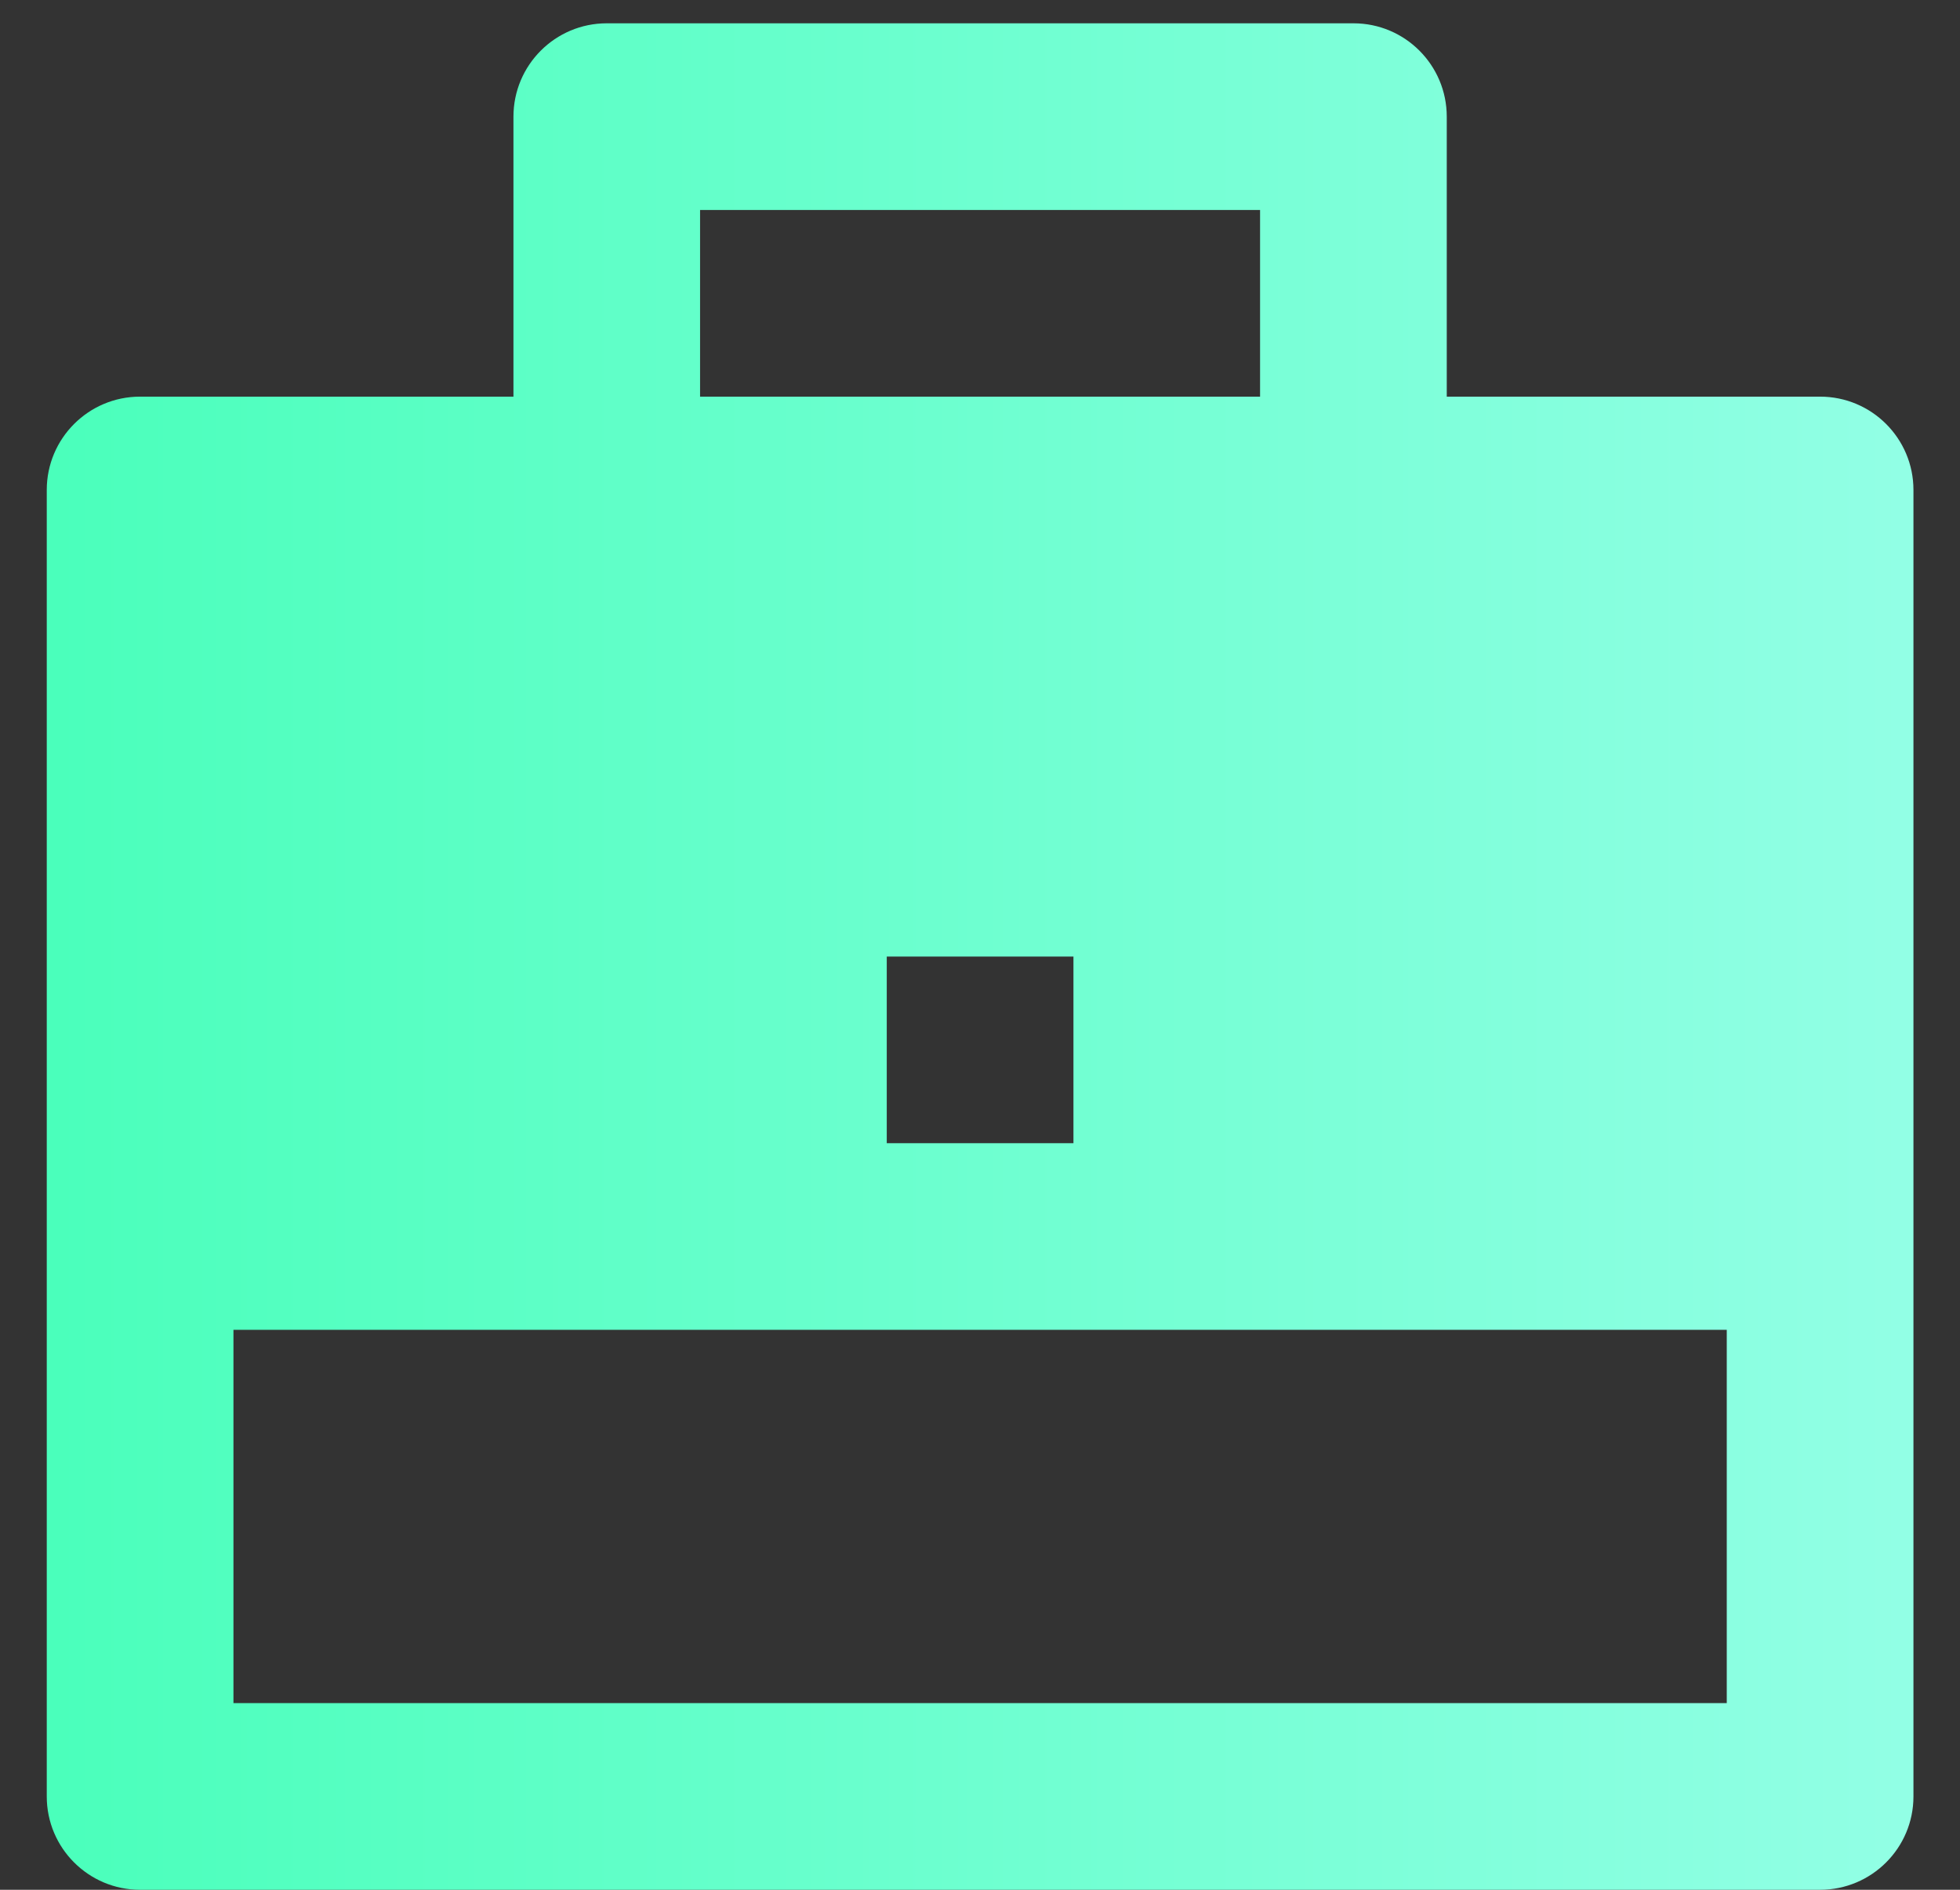<svg width="28" height="27" viewBox="0 0 28 27" fill="none" xmlns="http://www.w3.org/2000/svg">
<rect x="0" y="0" width="28" height="27" fill="#333333" stroke="none"/>
<path d="M7.335 5.667V1.667C7.335 0.93 7.932 0.333 8.668 0.333H19.335C20.071 0.333 20.668 0.93 20.668 1.667V5.667H26.001C26.738 5.667 27.335 6.264 27.335 7V25.667C27.335 26.403 26.738 27 26.001 27H2.001C1.265 27 0.668 26.403 0.668 25.667V7C0.668 6.264 1.265 5.667 2.001 5.667H7.335ZM3.335 19V24.333H24.668V19H3.335ZM12.668 13.667V16.333H15.335V13.667H12.668ZM10.001 3V5.667H18.001V3H10.001Z" fill="url(#paint0_linear_2021_4166)"/>
<defs>
<linearGradient id="paint0_linear_2021_4166" x1="0.668" y1="13.667" x2="27.335" y2="13.667" gradientUnits="userSpaceOnUse">
<stop stop-color="#4AFFBB"/>
<stop offset="1" stop-color="#92FFE5"/>
</linearGradient>
</defs>
</svg>
